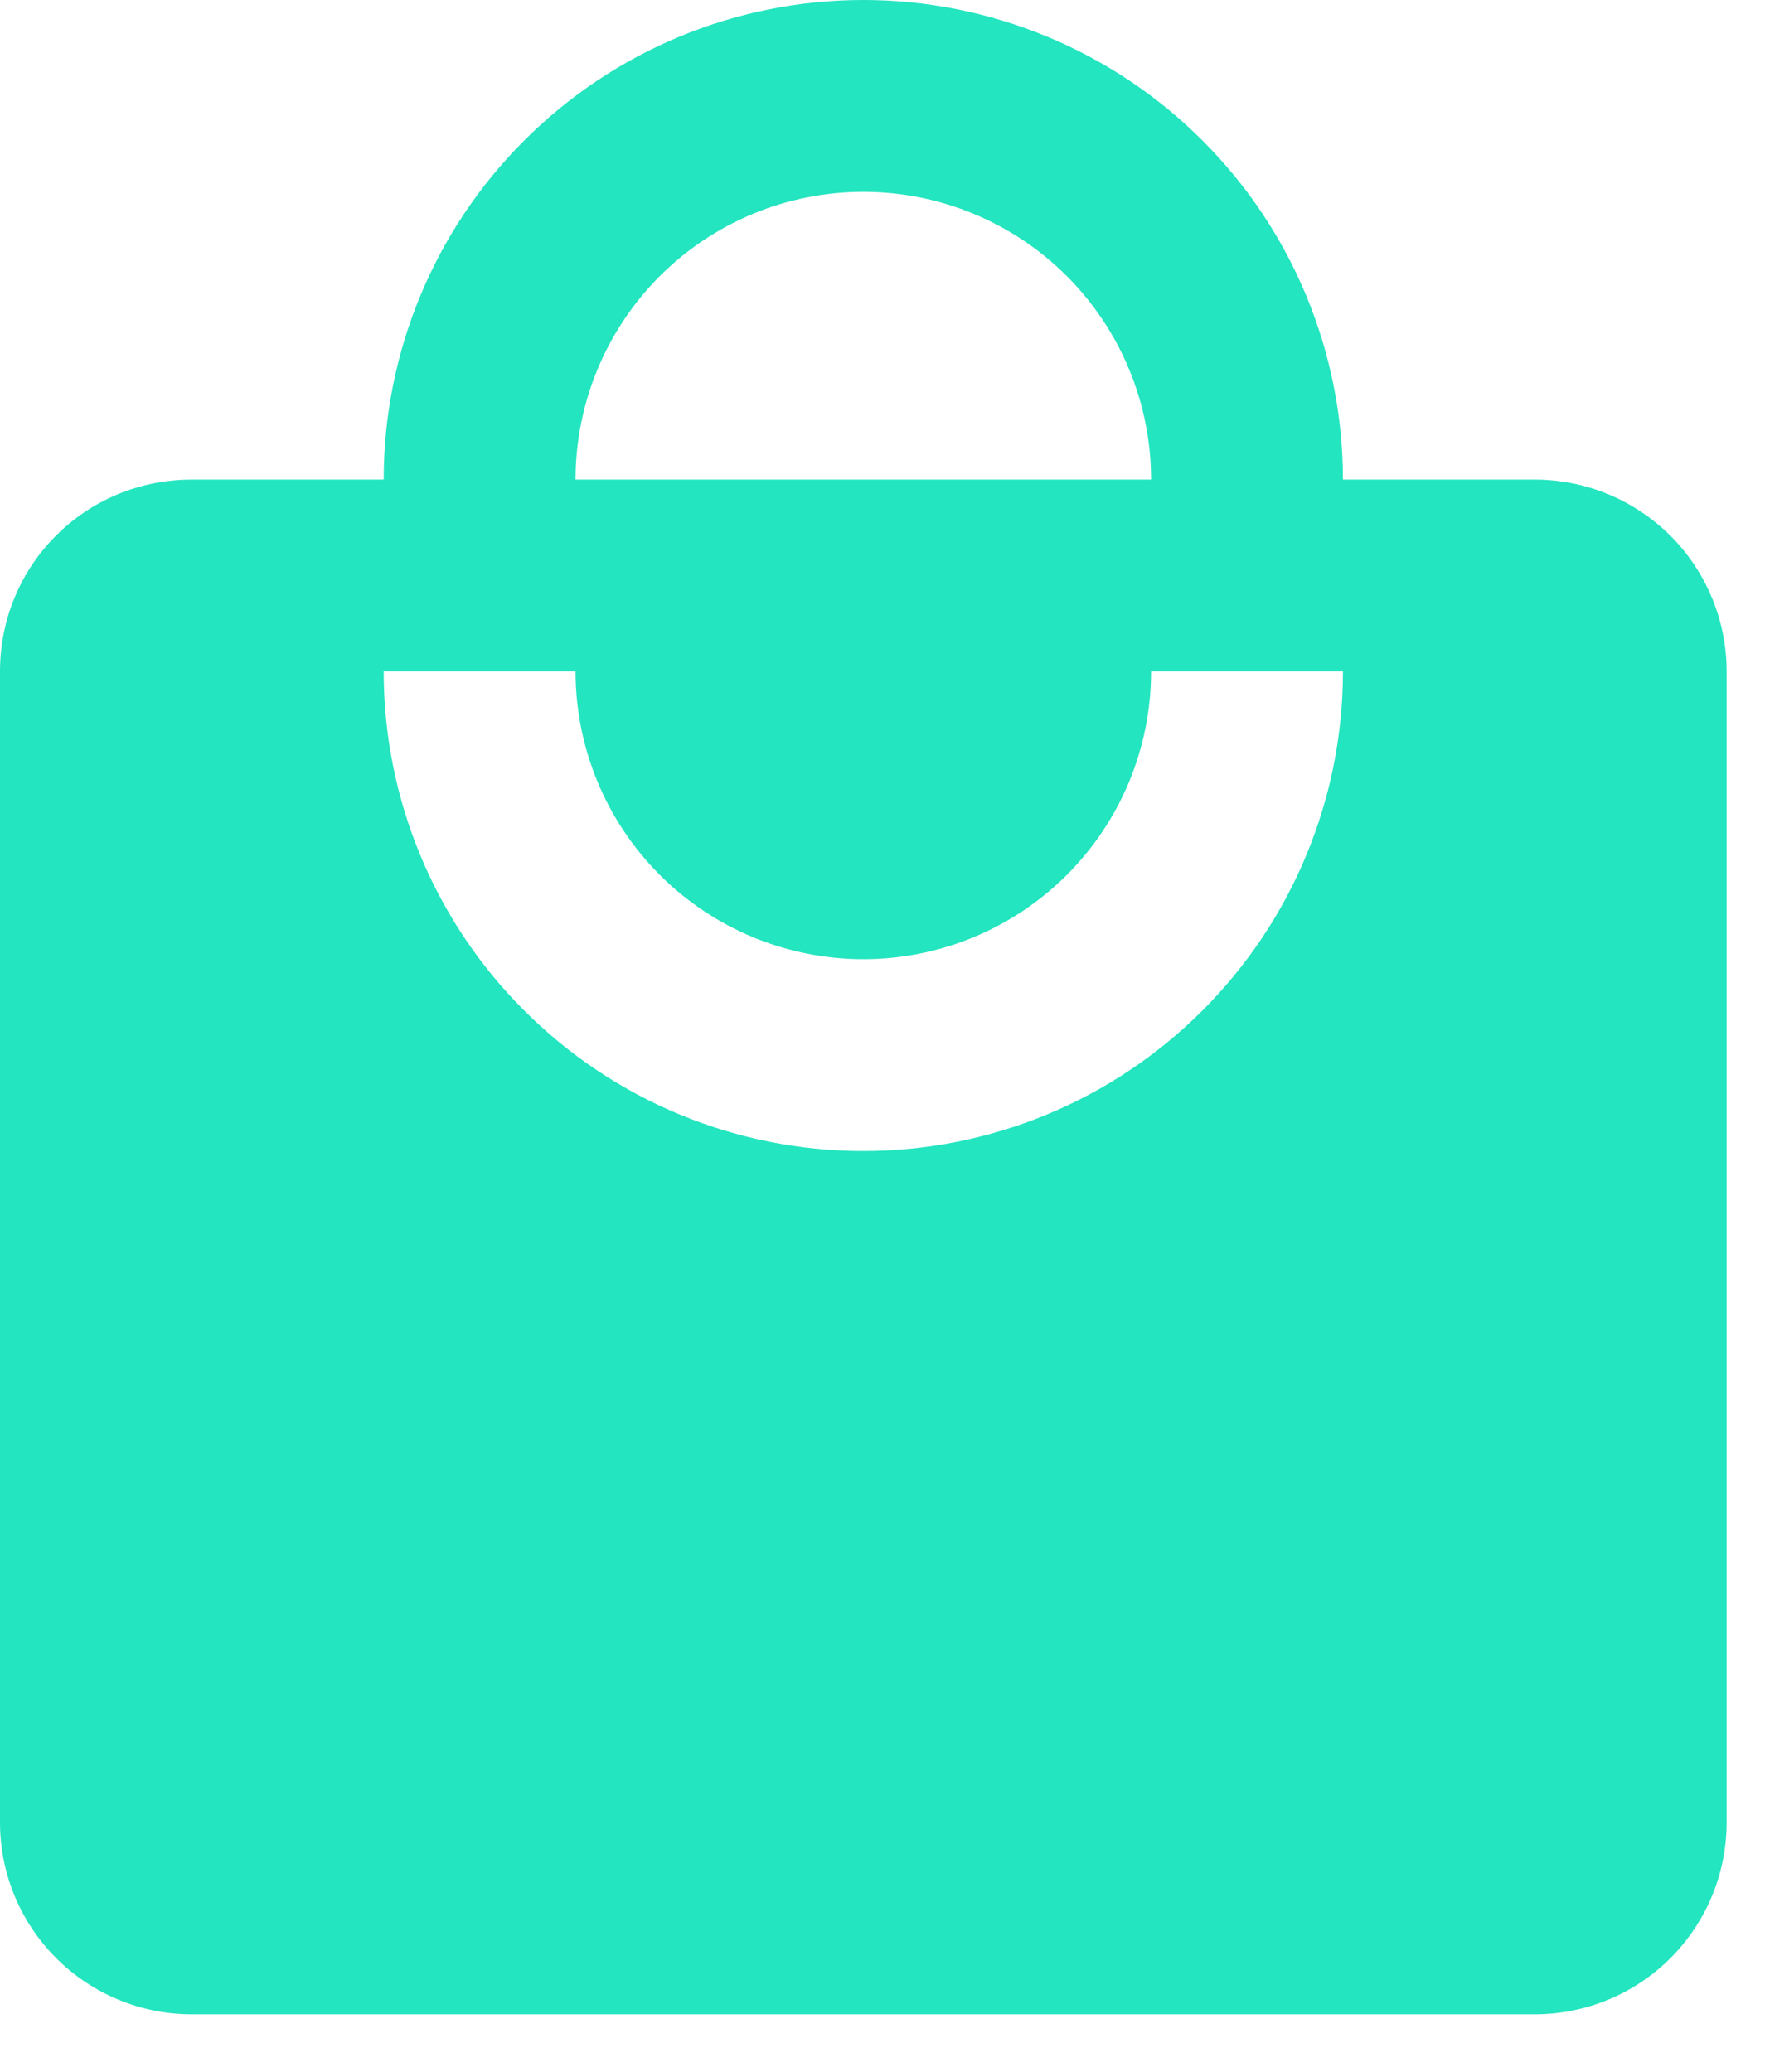 <svg width="23" height="27" viewBox="0 0 23 27" fill="none" xmlns="http://www.w3.org/2000/svg">
<path d="M11.25 15C9.592 15 8.003 14.342 6.831 13.169C5.658 11.997 5 10.408 5 8.75H7.5C7.5 9.745 7.895 10.698 8.598 11.402C9.302 12.105 10.255 12.5 11.25 12.5C12.245 12.5 13.198 12.105 13.902 11.402C14.605 10.698 15 9.745 15 8.75H17.5C17.5 10.408 16.841 11.997 15.669 13.169C14.497 14.342 12.908 15 11.25 15ZM11.25 2.5C12.245 2.5 13.198 2.895 13.902 3.598C14.605 4.302 15 5.256 15 6.25H7.5C7.5 5.256 7.895 4.302 8.598 3.598C9.302 2.895 10.255 2.5 11.25 2.5ZM20 6.25H17.5C17.5 5.429 17.338 4.617 17.024 3.858C16.71 3.1 16.25 2.411 15.669 1.831C15.089 1.25 14.4 0.79 13.642 0.476C12.883 0.162 12.071 0 11.25 0C9.592 0 8.003 0.659 6.831 1.831C5.658 3.003 5 4.593 5 6.25H2.5C1.113 6.25 0 7.363 0 8.75V23.75C0 24.413 0.263 25.049 0.732 25.518C1.201 25.987 1.837 26.25 2.5 26.25H20C20.663 26.25 21.299 25.987 21.768 25.518C22.237 25.049 22.5 24.413 22.5 23.75V8.75C22.5 8.087 22.237 7.451 21.768 6.982C21.299 6.514 20.663 6.25 20 6.25Z" fill="#23E5BF"/>
</svg>
